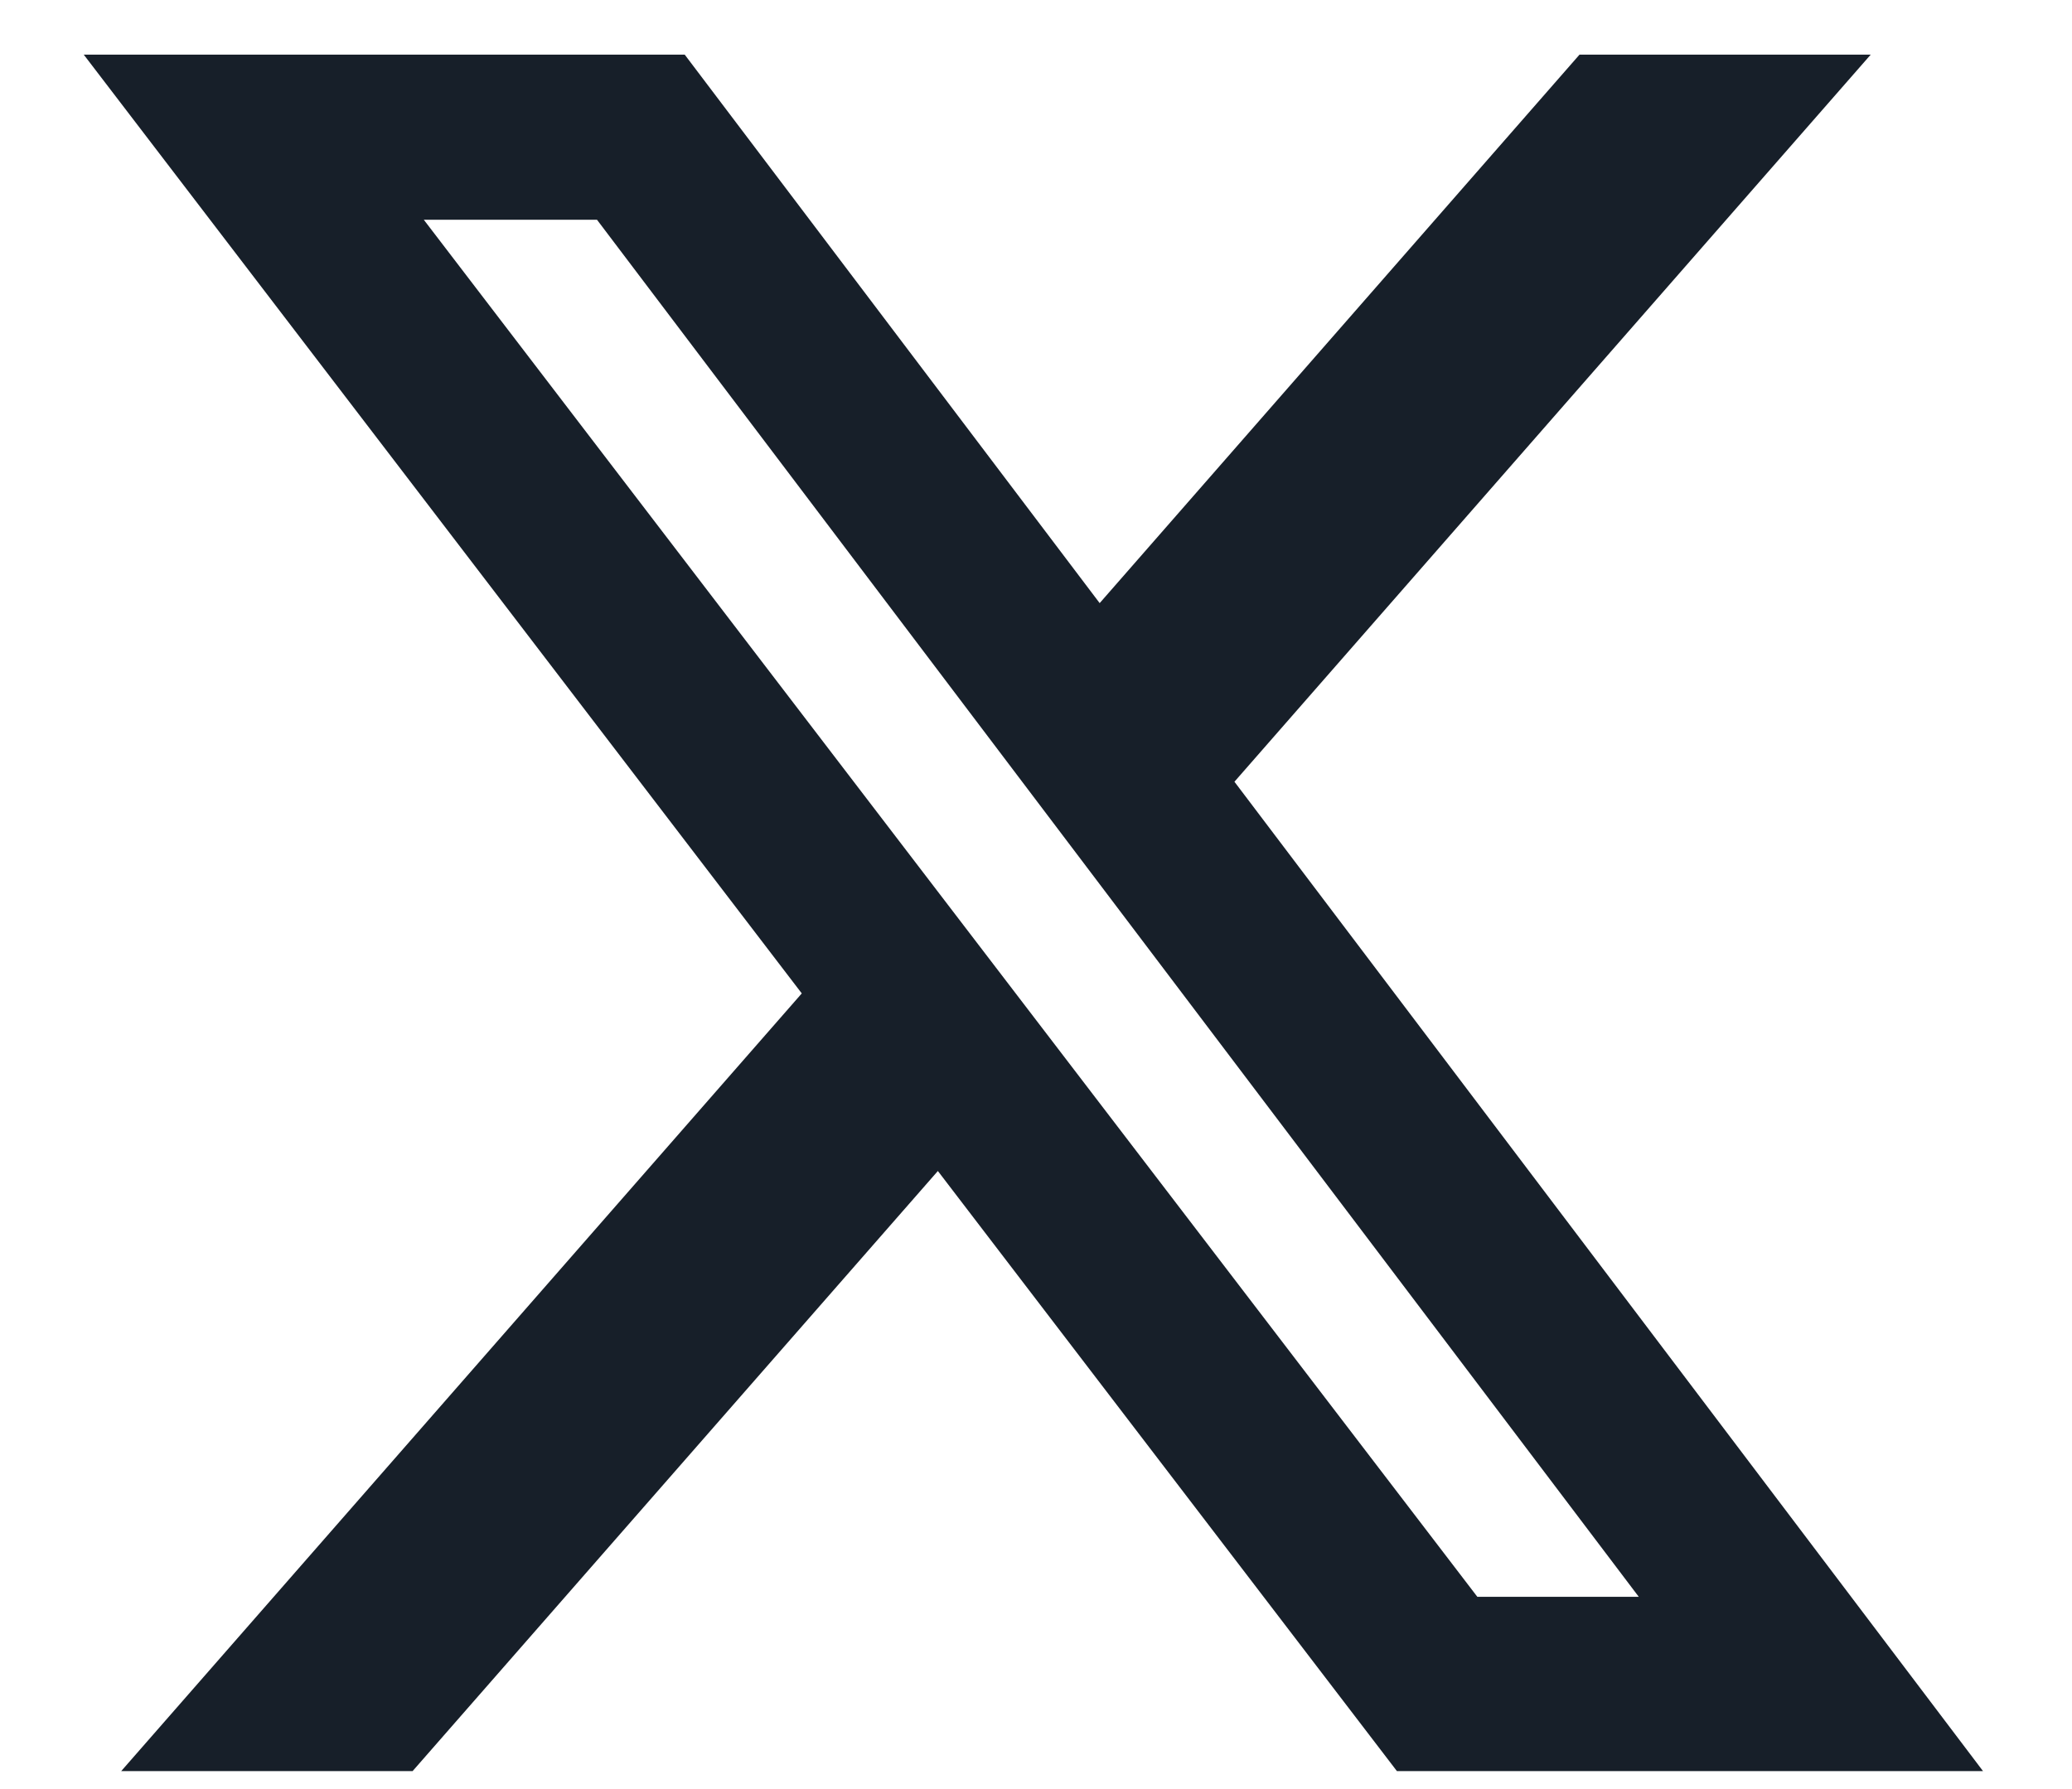 <svg fill="none" height="19" viewBox="0 0 22 19" width="22" xmlns="http://www.w3.org/2000/svg"><path d="m16.771.58h3.092l-6.756 7.722 7.948 10.507h-6.223l-4.874-6.373-5.577 6.373h-3.094l7.226-8.259-7.624-9.97h6.381l4.406 5.825zm-1.085 16.378h1.714l-11.061-14.624h-1.839z" fill="#171f29"/></svg>